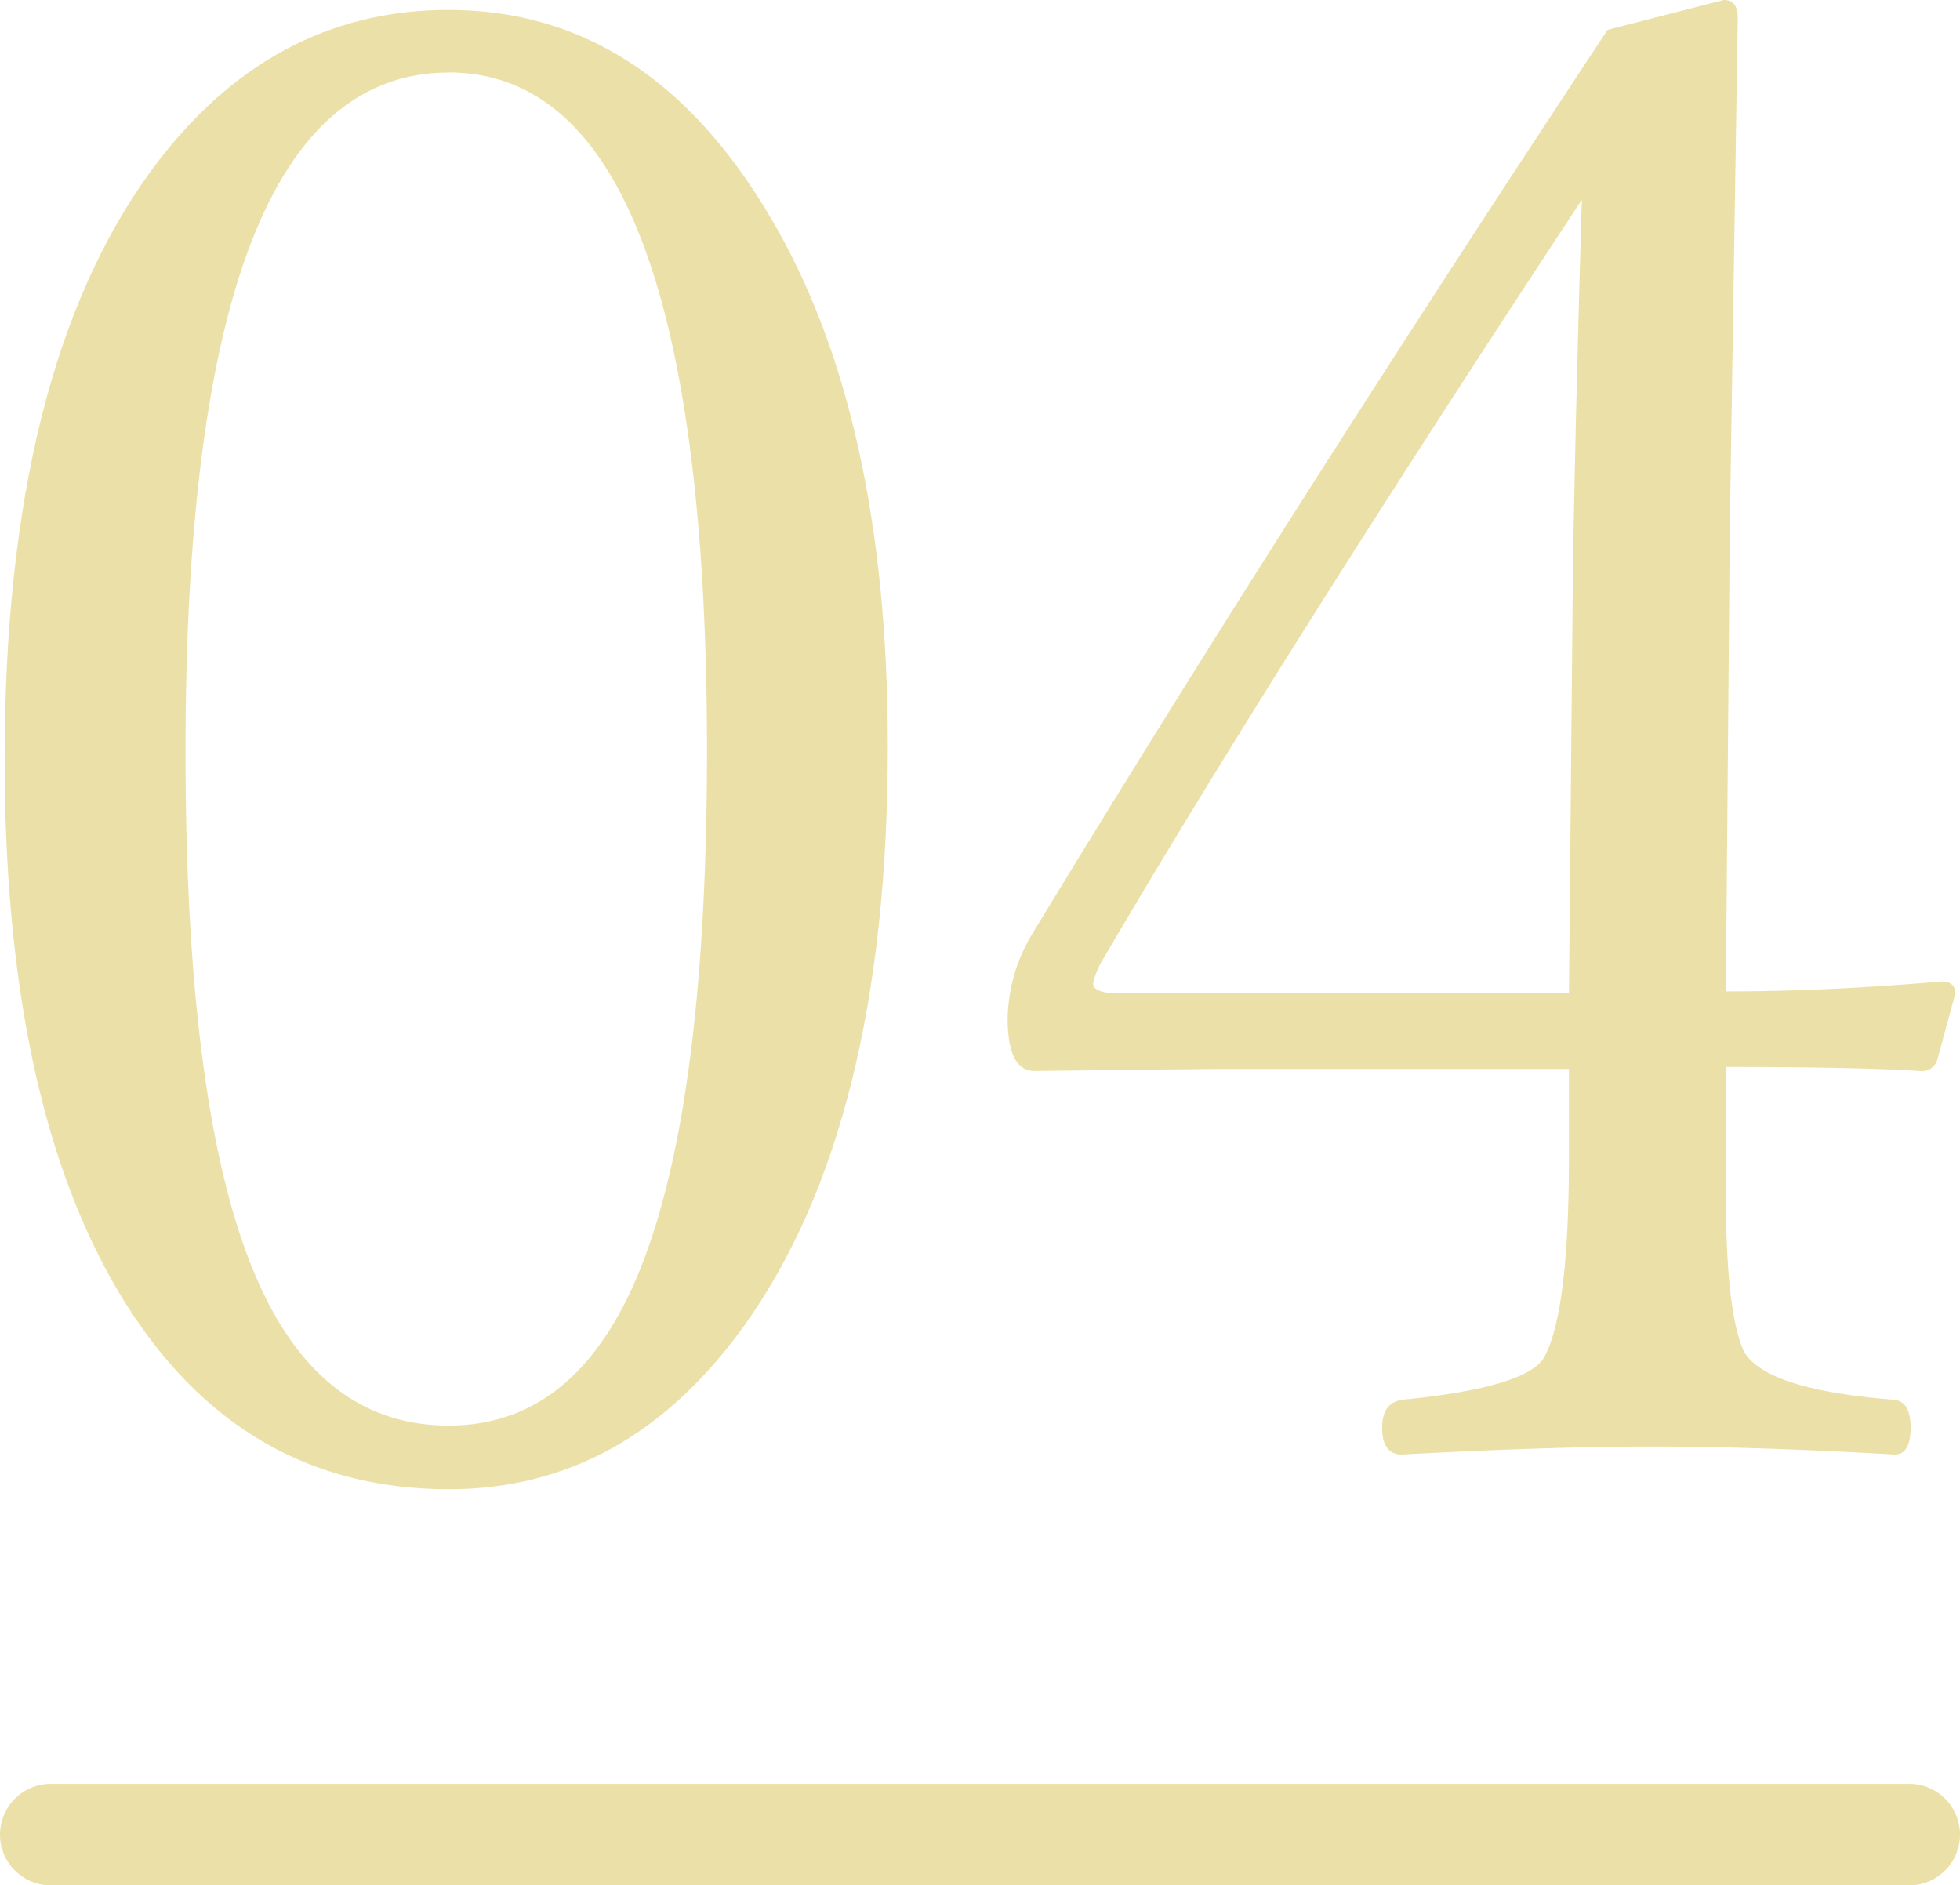 <svg xmlns="http://www.w3.org/2000/svg" width="77.285" height="74.331" viewBox="0 0 77.285 74.331">
  <g id="haw-to-list_num04" transform="translate(0.186)">
    <path id="haw-to-list_num04-2" data-name="haw-to-list_num04" d="M73.285,2H0A2,2,0,0,1-2,0,2,2,0,0,1,0-2H73.285a2,2,0,0,1,2,2A2,2,0,0,1,73.285,2Z" transform="translate(1.814 72.331)" fill="rgba(216,195,80,0.5)"/>
    <path id="haw-to-list_num04-3" data-name="haw-to-list_num04" d="M93.211,23.912q7.872,0,12.691,8.187,4.618,7.79,4.622,20.836,0,14.959-5.679,22.875-4.631,6.428-11.633,6.423-8.624,0-13.278-8.225Q75.7,66.488,75.7,53.445q0-15.31,5.8-23.227,4.652-6.31,11.711-6.307m0,2.468q-10.387,0-10.379,26.791,0,15.123,3.133,21.464,2.5,5.088,7.246,5.091,5.288,0,7.755-6.7,2.422-6.544,2.429-19.858,0-26.791-10.184-26.791" transform="translate(-75.703 -23.52)" fill="rgba(216,195,80,0.5)"/>
    <path id="haw-to-list_num04-4" data-name="haw-to-list_num04" d="M136.6,65.656V70.63q0,4.665.705,6.228.858,1.528,5.953,1.919c.415.055.626.415.626,1.1,0,.7-.211,1.057-.626,1.057q-5.523-.317-9.635-.313t-9.792.313c-.526,0-.784-.353-.784-1.057,0-.651.259-1.019.784-1.1q4.769-.47,5.561-1.606c.674-1.119,1.019-3.76,1.019-7.911V65.734h-14.1l-6.972.079c-.705,0-1.059-.69-1.059-2.076a6.642,6.642,0,0,1,.9-3.212Q119,44.344,131.937,24.764l4.583-1.175c.361,0,.549.236.549.705l-.313,20.093L136.6,62.678c2.663,0,5.491-.132,8.5-.391.361,0,.549.157.549.47l-.705,2.585a.629.629,0,0,1-.705.471q-2.349-.153-7.637-.157m-6.189-2.9.157-16.92q.118-6.615.352-14.374Q118.7,50.027,111.961,61.543a3.077,3.077,0,0,0-.313.822c0,.259.353.392,1.057.392Z" transform="translate(-68.733 -23.589)" fill="rgba(216,195,80,0.5)"/>
  </g>
</svg>
